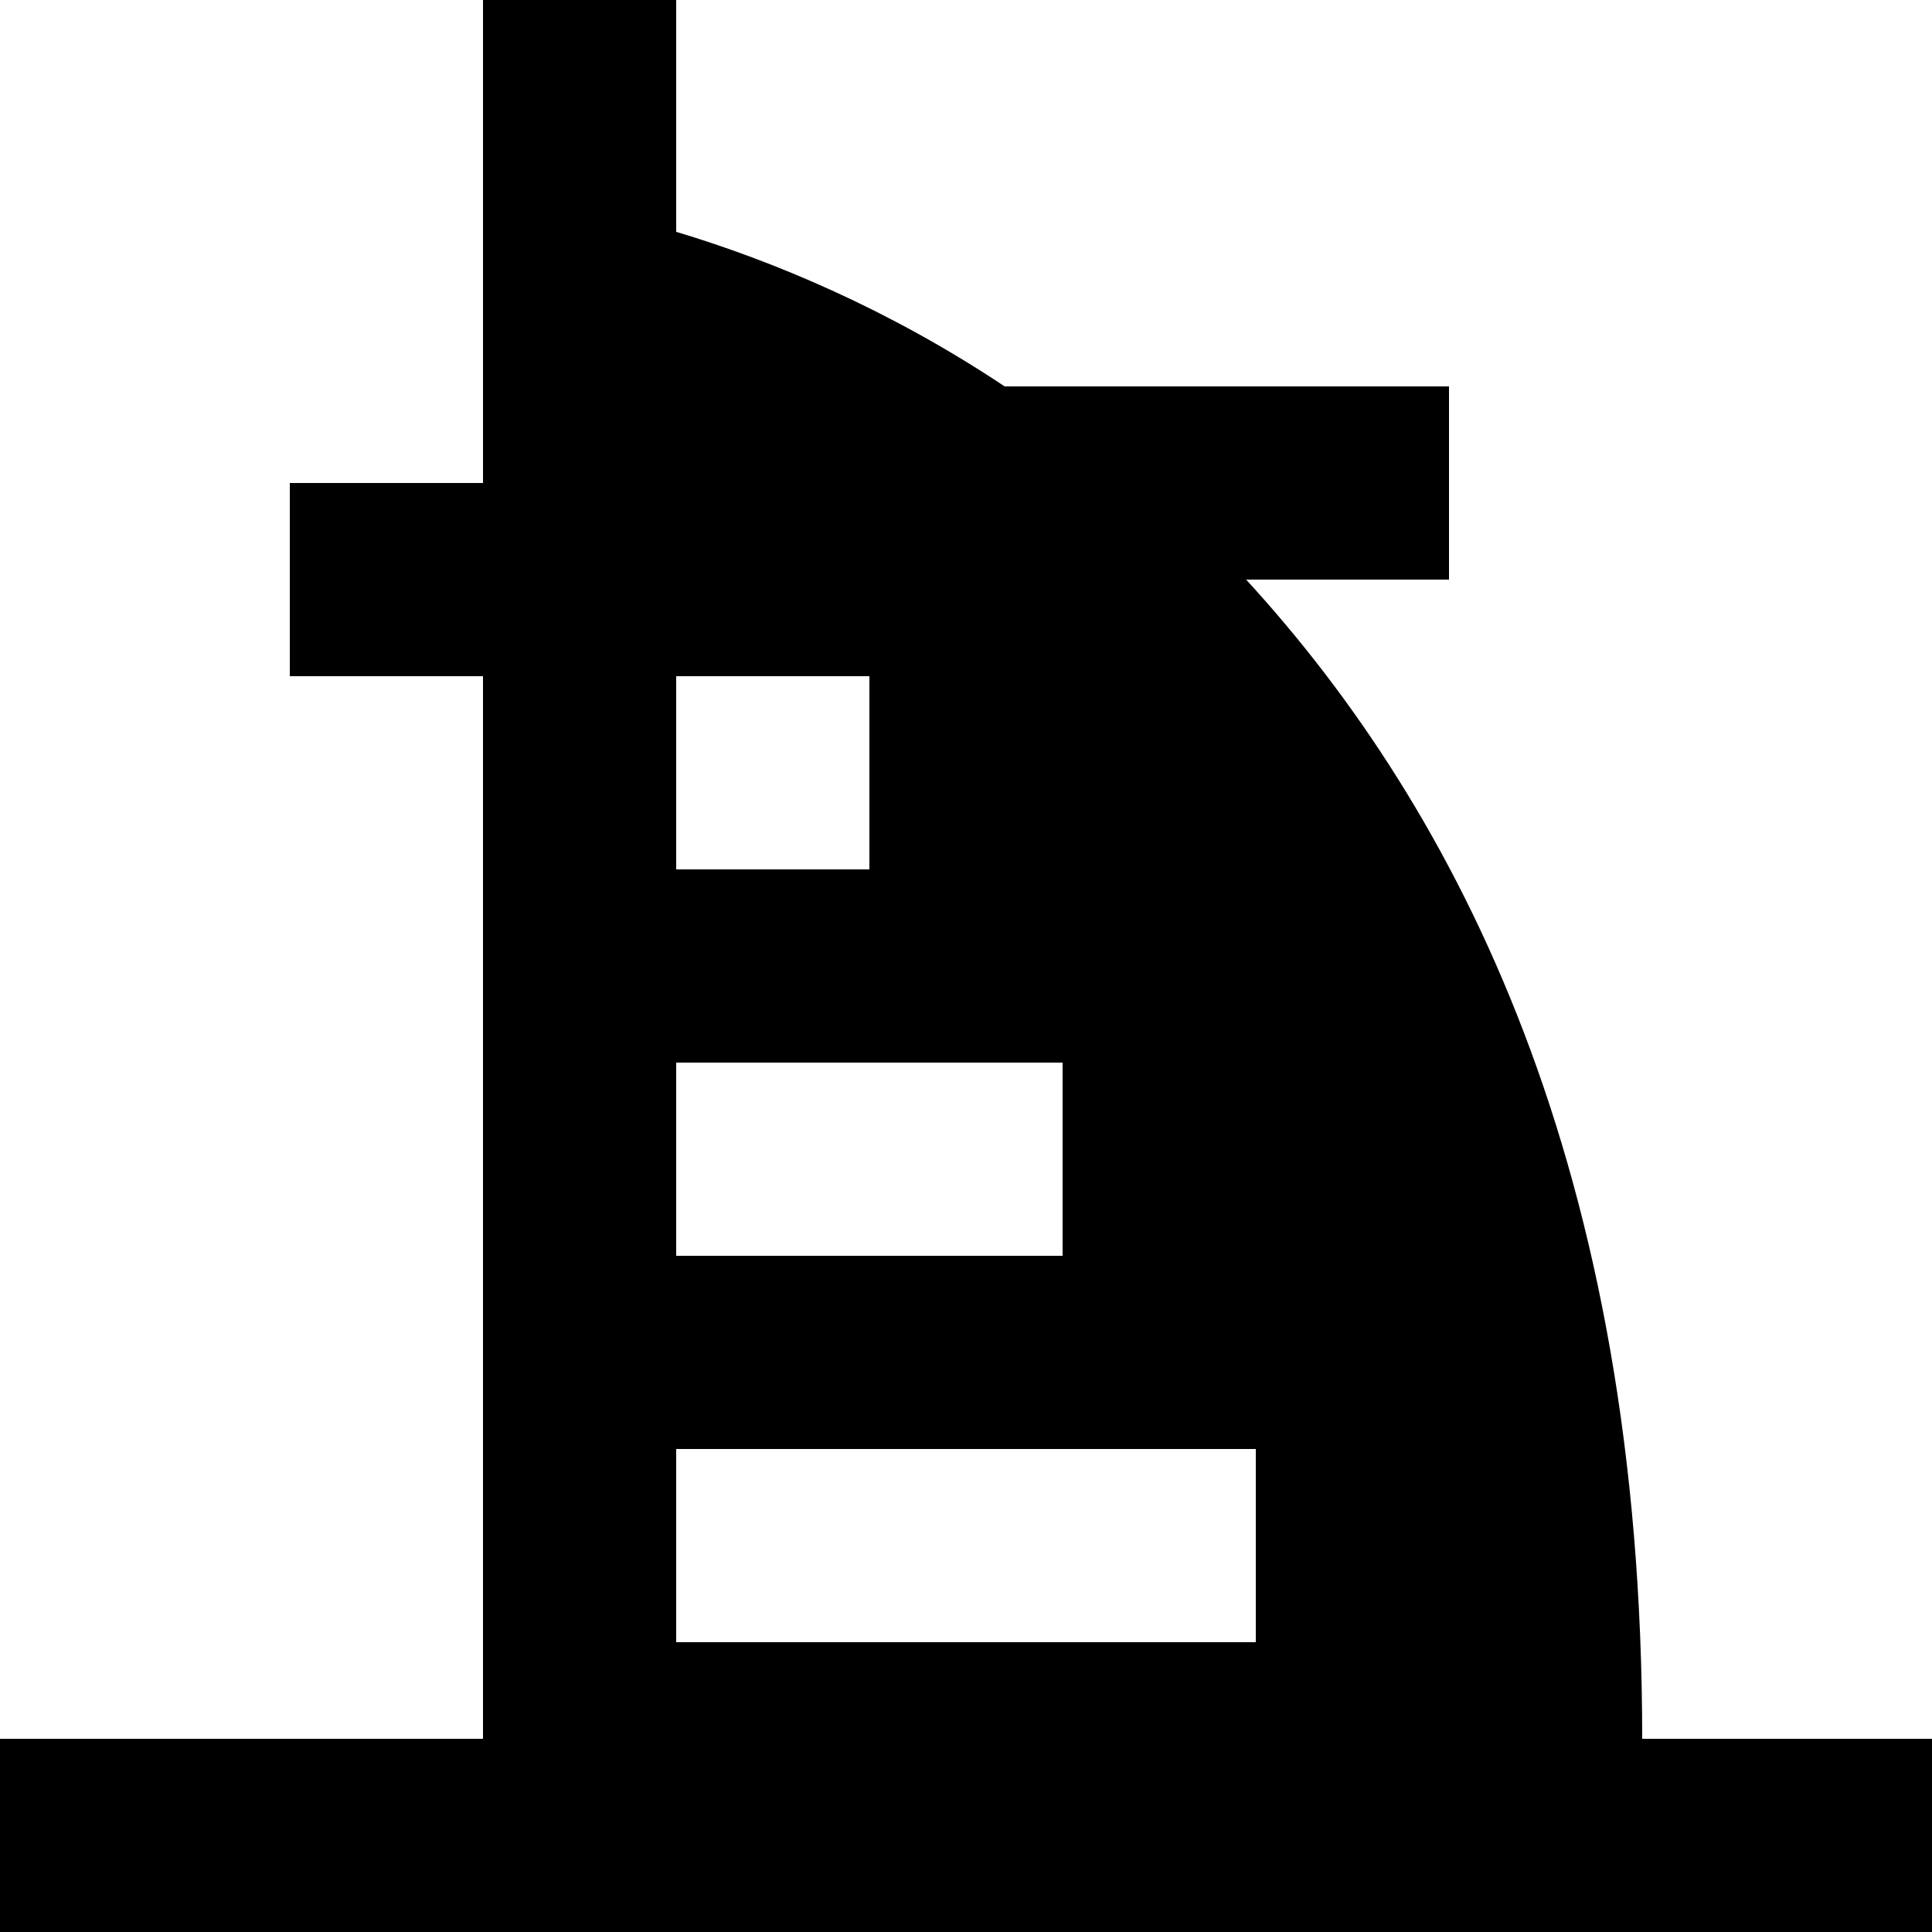 <?xml version="1.0" encoding="UTF-8" standalone="no"?><!-- icon666.com - MILLIONS OF FREE VECTOR ICONS --><svg width="1024" height="1024" version="1.1" id="Capa_1" xmlns="http://www.w3.org/2000/svg" xmlns:xlink="http://www.w3.org/1999/xlink" x="0px" y="0px" viewBox="0 0 426.667 426.667" style="enable-background:new 0 0 426.667 426.667;" xml:space="preserve"><g><g><path d="M362.667,384c0-125.867-40.533-204.8-87.467-256H320V85.333h-98.133c-25.6-17.067-51.2-27.733-72.533-34.133V0h-42.667 v106.667H64v42.667h42.667V384H0v42.667h426.667V384H362.667z M149.333,149.333H192V192h-42.667V149.333z M149.333,234.667h85.333 v42.667h-85.333V234.667z M277.333,362.667h-128V320h128V362.667z"/></g></g></svg>